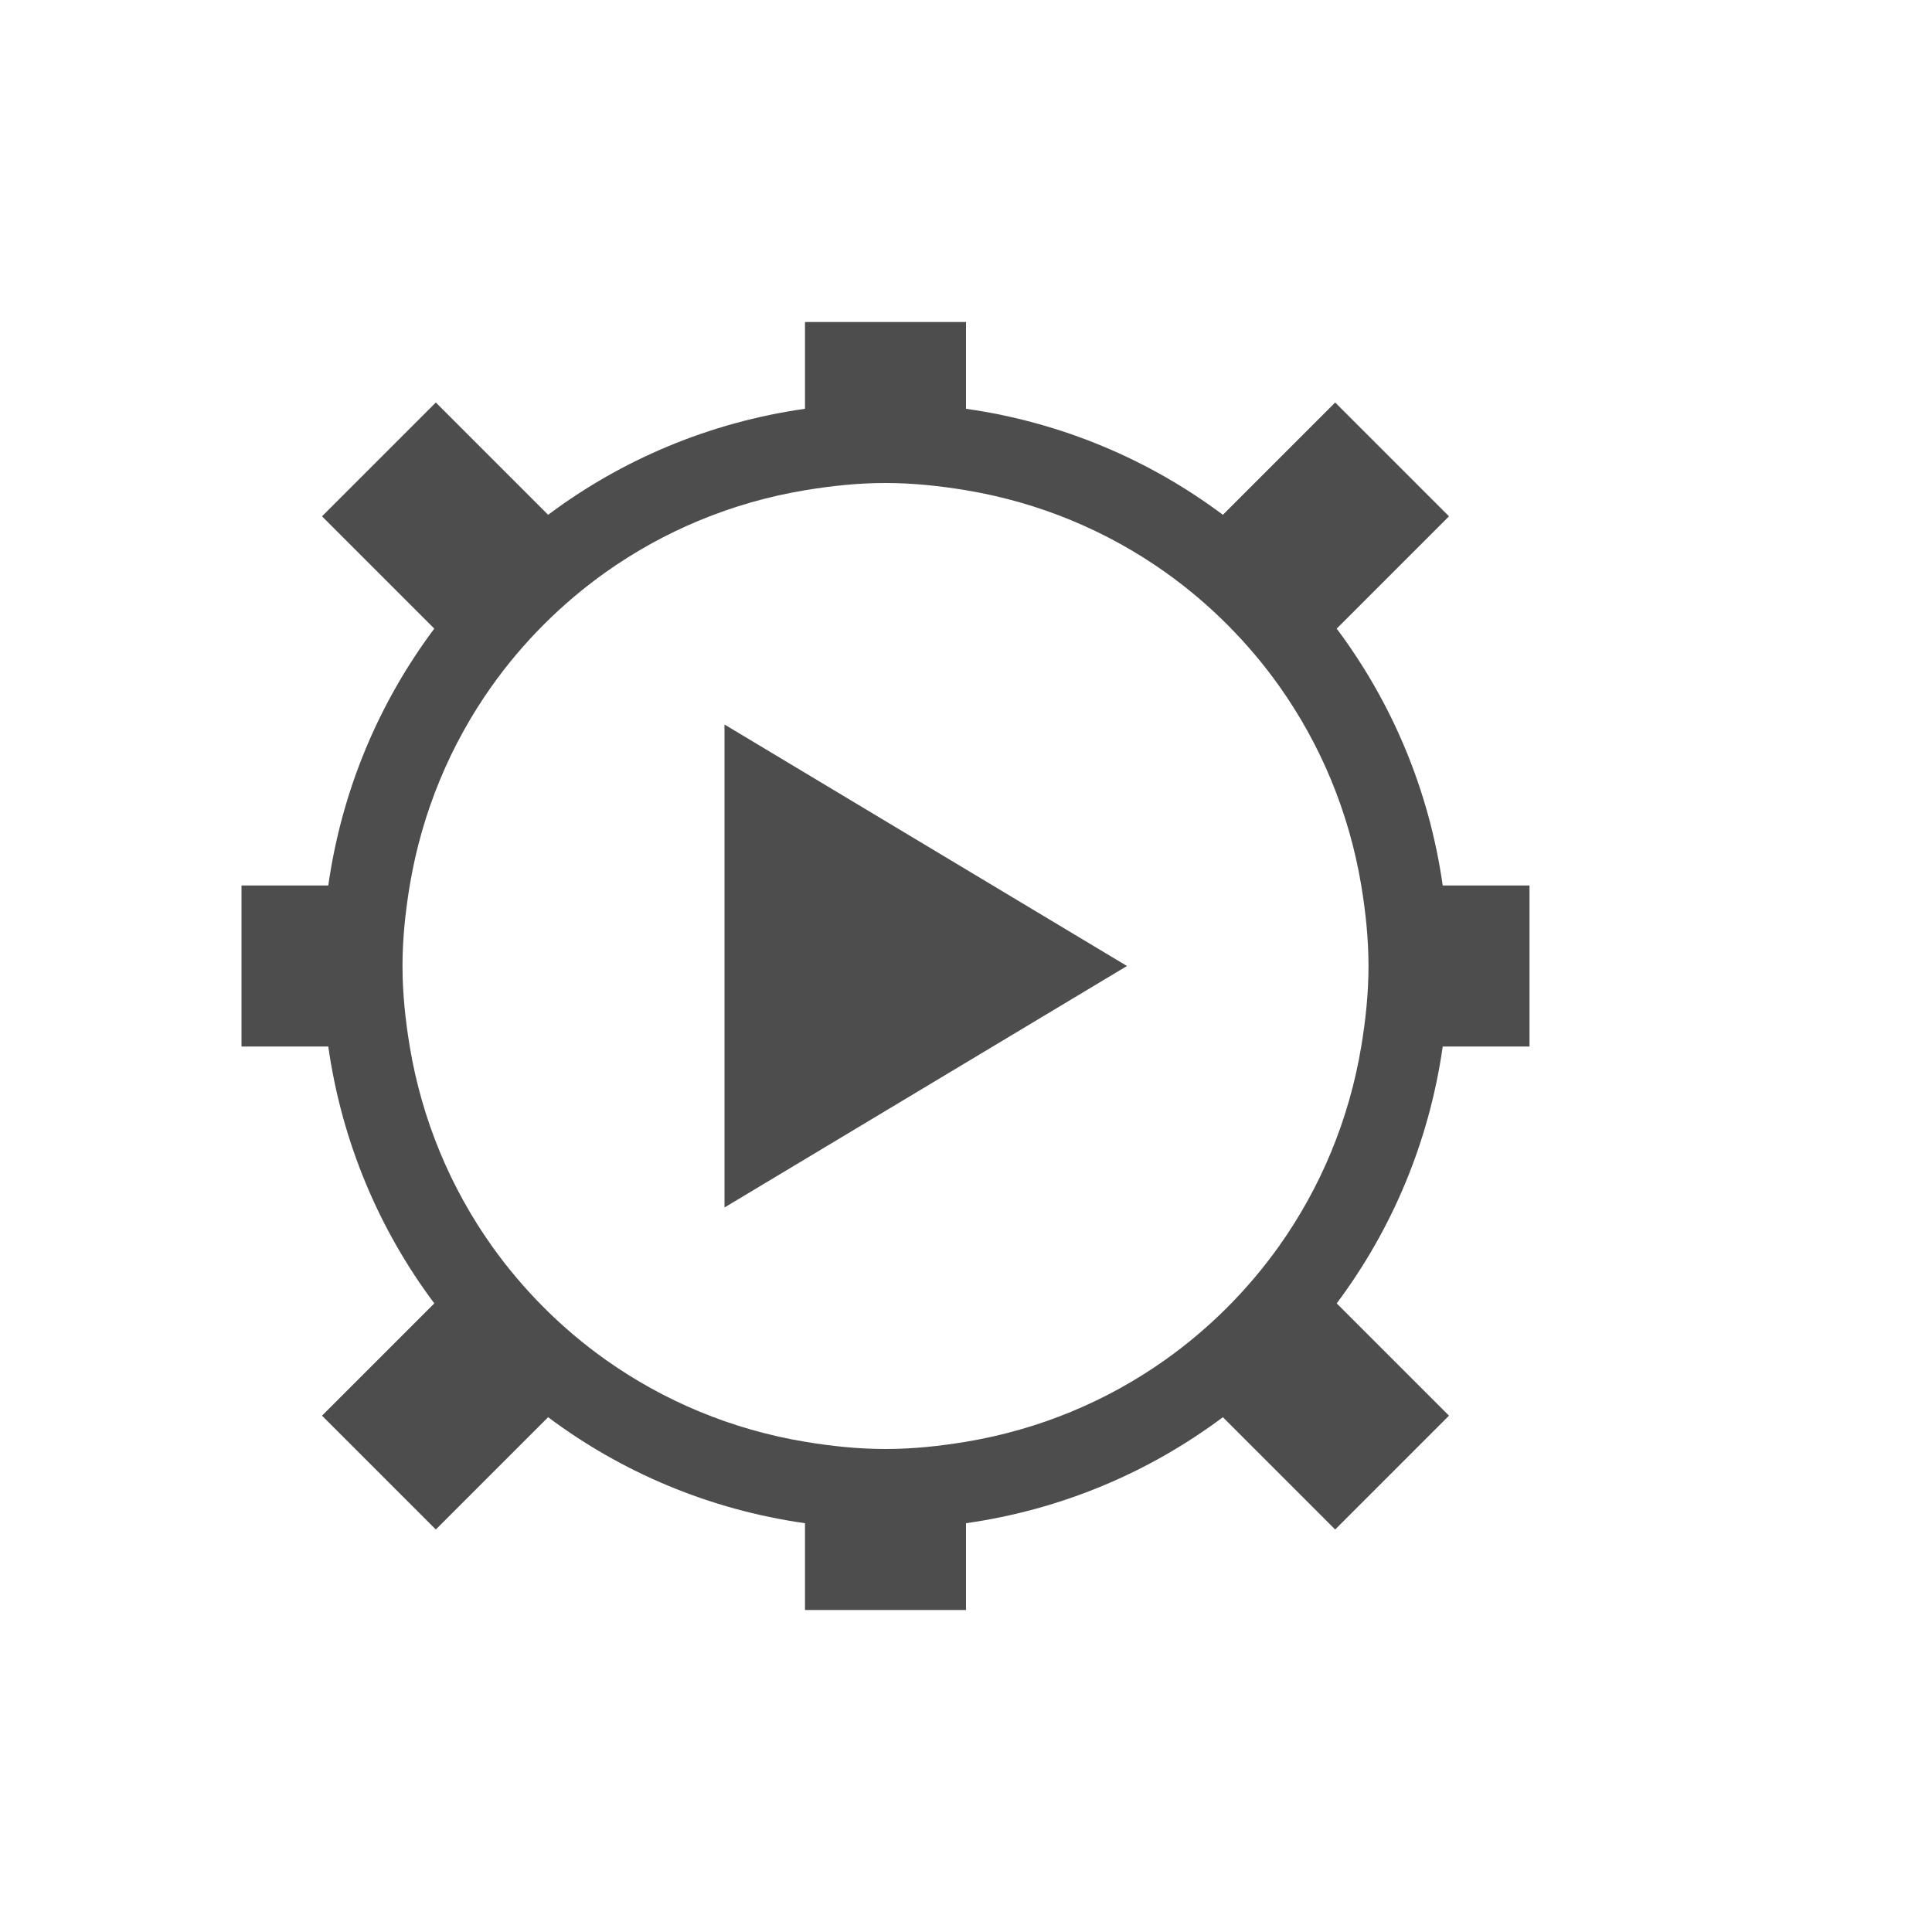 <svg xmlns="http://www.w3.org/2000/svg" viewBox="0 0 24 24">
 <path 
     style="fill:#4d4d4d" 
     d="M 10 4 L 10 5.078 C 8.812 5.247 7.724 5.71 6.809 6.395 L 5.414 5 L 4 6.414 L 5.395 7.809 C 4.71 8.724 4.247 9.812 4.078 11 L 3 11 L 3 13 L 4.078 13 C 4.247 14.188 4.71 15.276 5.395 16.191 L 4 17.586 L 5.414 19 L 6.809 17.605 C 7.724 18.29 8.812 18.753 10 18.922 L 10 20 L 12 20 L 12 18.922 C 13.188 18.753 14.276 18.29 15.191 17.605 L 16.586 19 L 18 17.586 L 16.605 16.191 C 17.29 15.276 17.753 14.188 17.922 13 L 19 13 L 19 11 L 17.922 11 C 17.753 9.812 17.29 8.724 16.605 7.809 L 18 6.414 L 16.586 5 L 15.191 6.395 C 14.276 5.71 13.188 5.247 12 5.078 L 12 4 L 10 4 z M 11 6 C 11.342 6 11.674 6.036 12 6.09 C 12.913 6.242 13.754 6.596 14.477 7.109 C 15.024 7.498 15.502 7.976 15.891 8.523 C 16.404 9.246 16.758 10.087 16.91 11 C 16.964 11.326 17 11.658 17 12 C 17 12.342 16.964 12.674 16.91 13 C 16.758 13.913 16.404 14.754 15.891 15.477 C 15.502 16.024 15.024 16.502 14.477 16.891 C 13.754 17.404 12.913 17.758 12 17.91 C 11.674 17.964 11.342 18 11 18 C 10.658 18 10.326 17.964 10 17.91 C 9.087 17.758 8.246 17.404 7.523 16.891 C 6.976 16.502 6.498 16.024 6.109 15.477 C 5.596 14.754 5.242 13.913 5.09 13 C 5.036 12.674 5 12.342 5 12 C 5 11.658 5.036 11.326 5.09 11 C 5.242 10.087 5.596 9.246 6.109 8.523 C 6.498 7.976 6.976 7.498 7.523 7.109 C 8.246 6.596 9.087 6.242 10 6.09 C 10.326 6.036 10.658 6 11 6 z M 9 9 L 9 15 L 14 12 L 9 9 z "
     />
 </svg>
